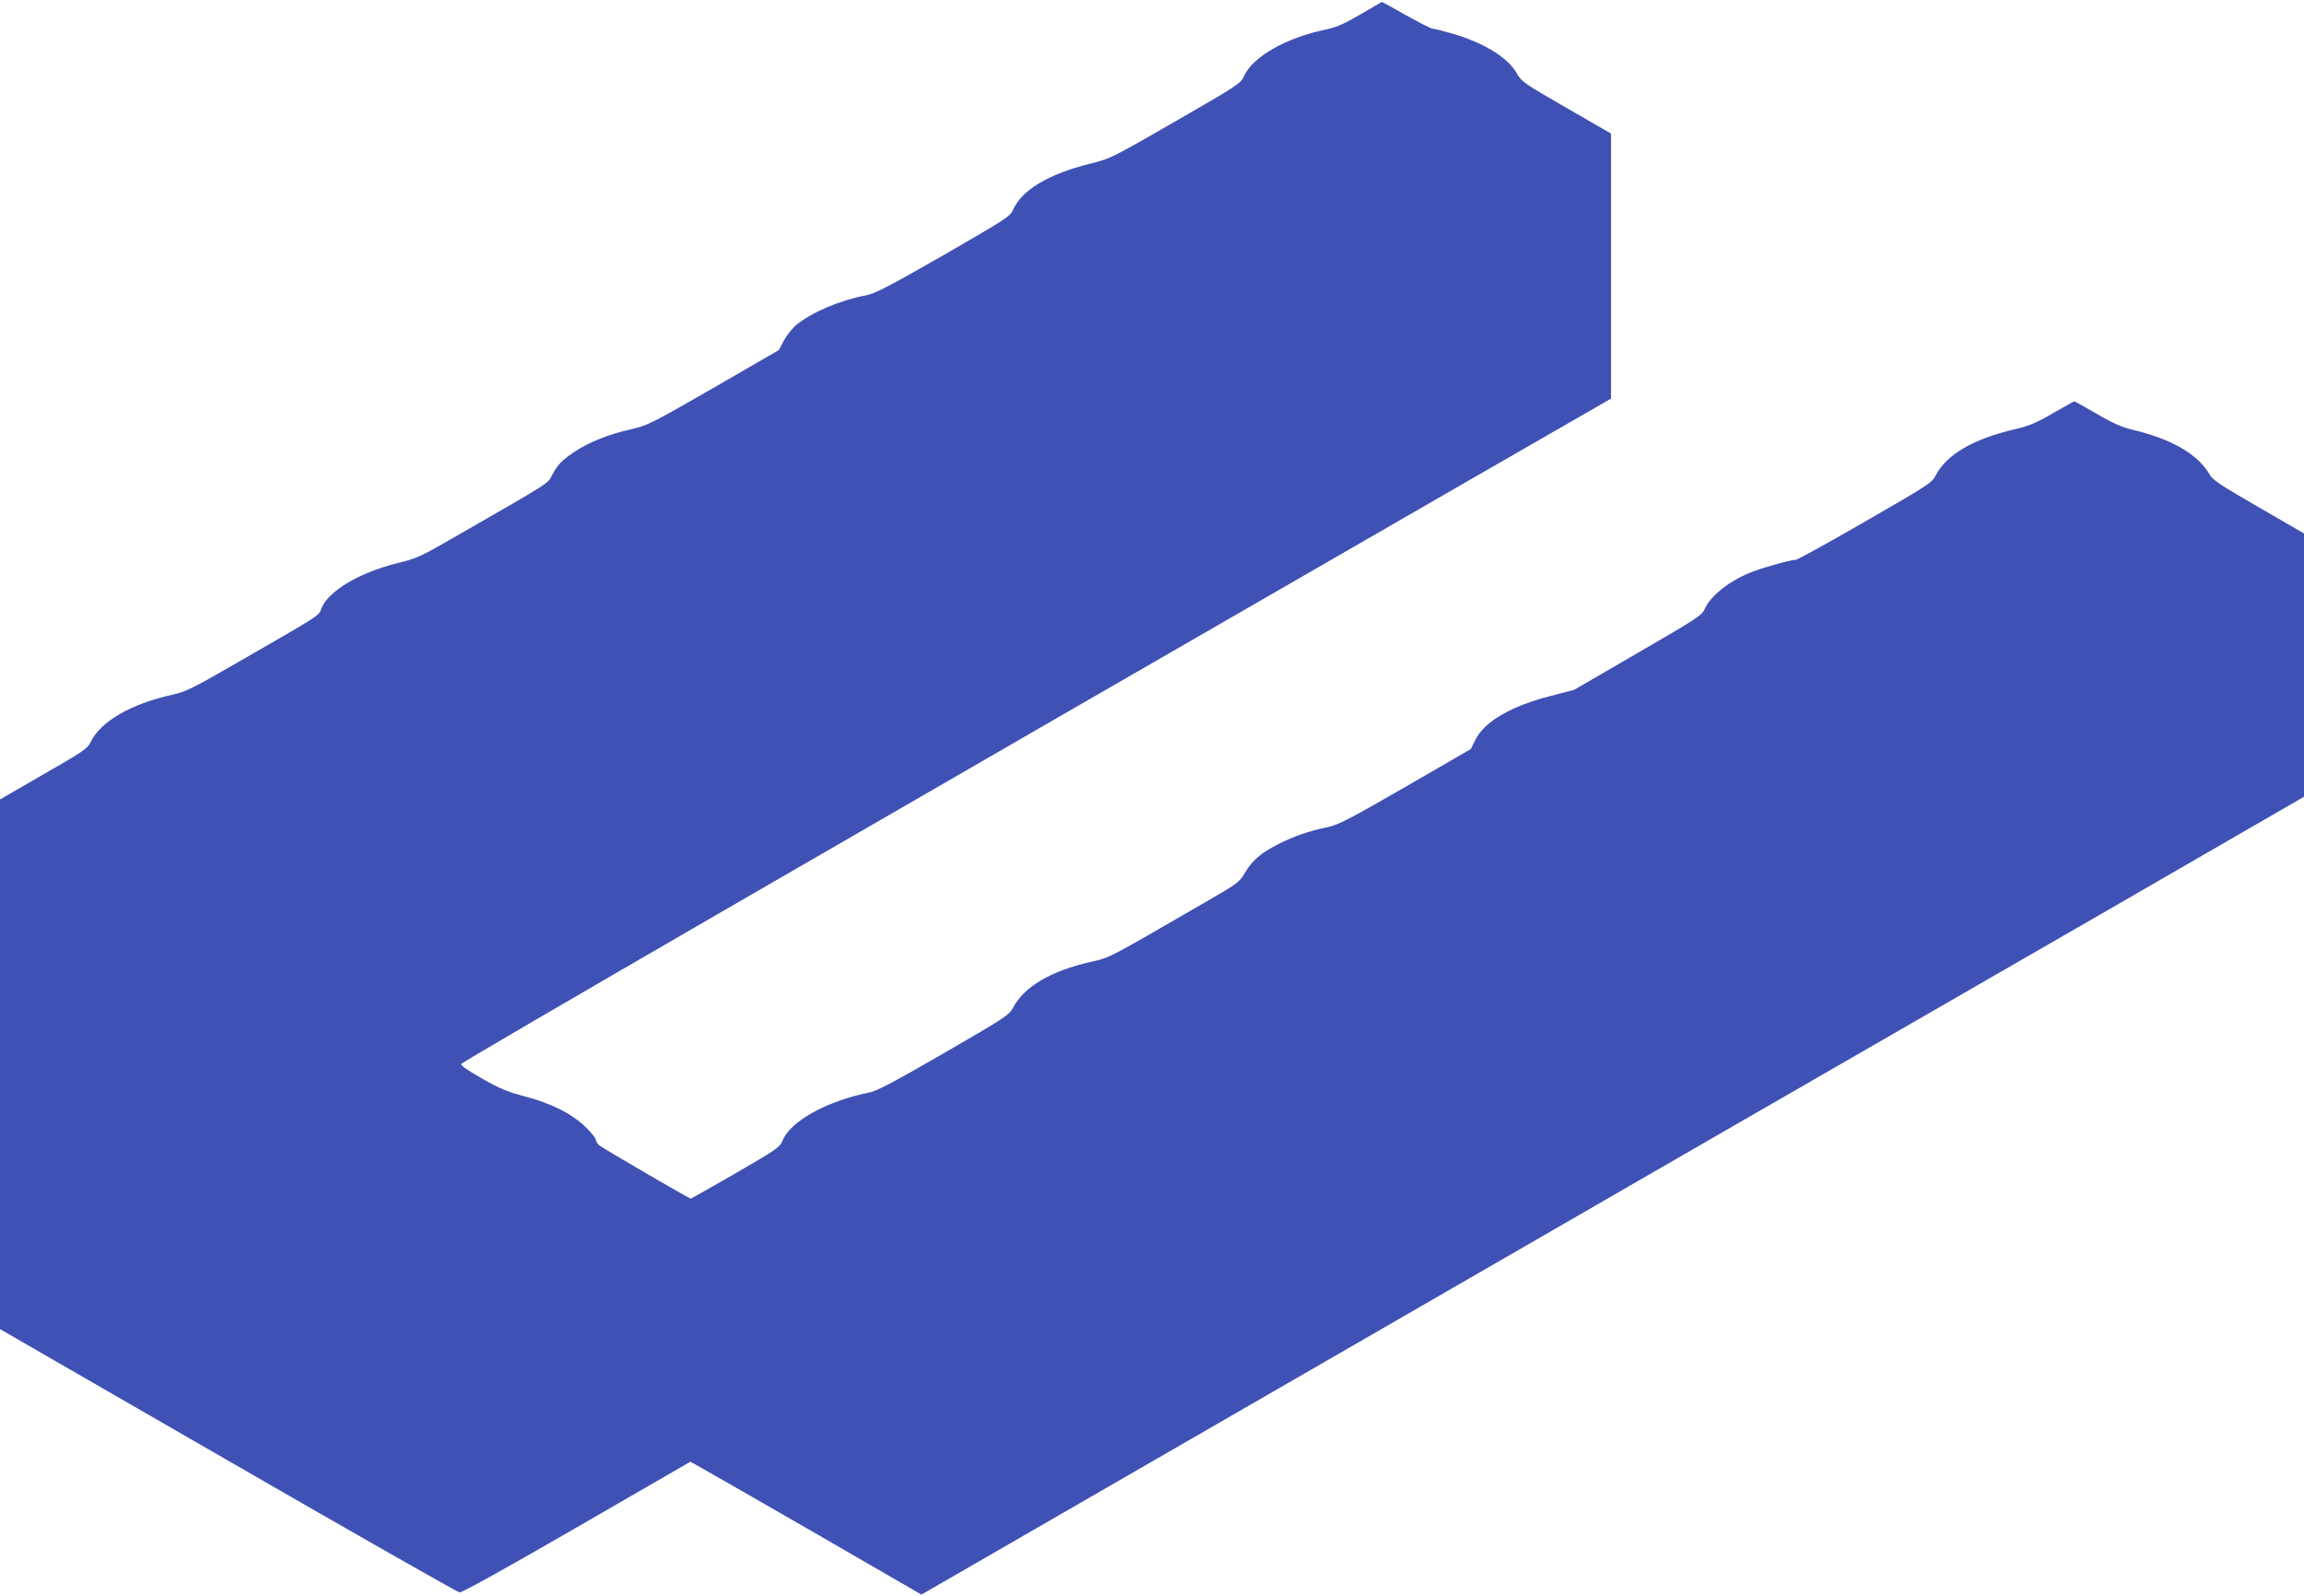 <?xml version="1.0" standalone="no"?>
<!DOCTYPE svg PUBLIC "-//W3C//DTD SVG 20010904//EN"
 "http://www.w3.org/TR/2001/REC-SVG-20010904/DTD/svg10.dtd">
<svg version="1.0" xmlns="http://www.w3.org/2000/svg"
 width="1280pt" height="887pt" viewBox="0 0 1280 887"
 preserveAspectRatio="xMidYMid meet">
<g transform="translate(0,887) scale(0.1,-0.1)"
fill="#3f51b5" stroke="none">
<path d="M7558 8790 c-91 -53 -134 -72 -192 -84 -223 -46 -409 -153 -456 -261
-16 -38 -36 -51 -378 -248 -354 -204 -364 -209 -474 -236 -233 -58 -380 -146
-429 -255 -17 -39 -36 -51 -386 -253 -302 -173 -379 -213 -428 -223 -148 -28
-303 -94 -391 -165 -22 -19 -53 -58 -69 -87 l-28 -53 -363 -210 c-351 -202
-366 -209 -462 -231 -118 -26 -232 -72 -310 -124 -70 -47 -95 -73 -125 -130
-25 -49 -2 -34 -543 -345 -189 -109 -209 -118 -320 -145 -208 -52 -379 -154
-418 -249 -17 -45 9 -28 -463 -300 -253 -146 -291 -165 -365 -181 -231 -51
-400 -149 -455 -264 -16 -35 -41 -52 -261 -178 l-242 -140 0 -1471 0 -1472
1266 -730 c696 -402 1275 -731 1287 -733 14 -1 258 134 652 362 l630 364 30
-16 c16 -8 305 -174 642 -368 l612 -354 2488 1436 c1368 790 2603 1503 2743
1583 140 81 749 432 1353 780 l1097 634 0 731 0 732 -252 146 c-207 119 -256
152 -271 179 -62 112 -210 199 -425 250 -65 16 -112 36 -204 90 -65 38 -121
69 -124 69 -3 0 -56 -30 -119 -66 -92 -54 -133 -71 -212 -89 -236 -56 -381
-142 -441 -260 -19 -37 -48 -56 -389 -252 -203 -117 -376 -213 -385 -213 -27
0 -171 -40 -240 -66 -125 -47 -235 -133 -267 -207 -15 -36 -42 -53 -371 -244
l-355 -206 -127 -33 c-223 -57 -371 -143 -421 -244 l-26 -52 -363 -210 c-314
-181 -372 -211 -433 -224 -103 -21 -191 -52 -277 -96 -96 -50 -141 -89 -182
-158 -31 -53 -40 -59 -227 -167 -546 -316 -519 -302 -631 -328 -220 -50 -368
-137 -430 -254 -22 -41 -42 -55 -383 -252 -275 -159 -373 -211 -415 -219 -240
-49 -440 -160 -483 -269 -15 -36 -33 -48 -260 -180 -135 -77 -247 -141 -249
-141 -9 0 -493 282 -510 297 -10 9 -18 23 -18 31 0 8 -26 40 -58 71 -75 73
-190 131 -340 170 -91 24 -138 43 -233 98 -75 42 -119 72 -117 81 3 12 2048
1196 5585 3235 l803 462 0 737 0 736 -248 143 c-235 135 -250 146 -275 191
-49 88 -184 171 -361 222 -48 14 -96 26 -105 26 -9 0 -76 34 -149 75 -73 41
-133 75 -135 74 -1 0 -55 -31 -119 -69z"/>
</g>
</svg>
